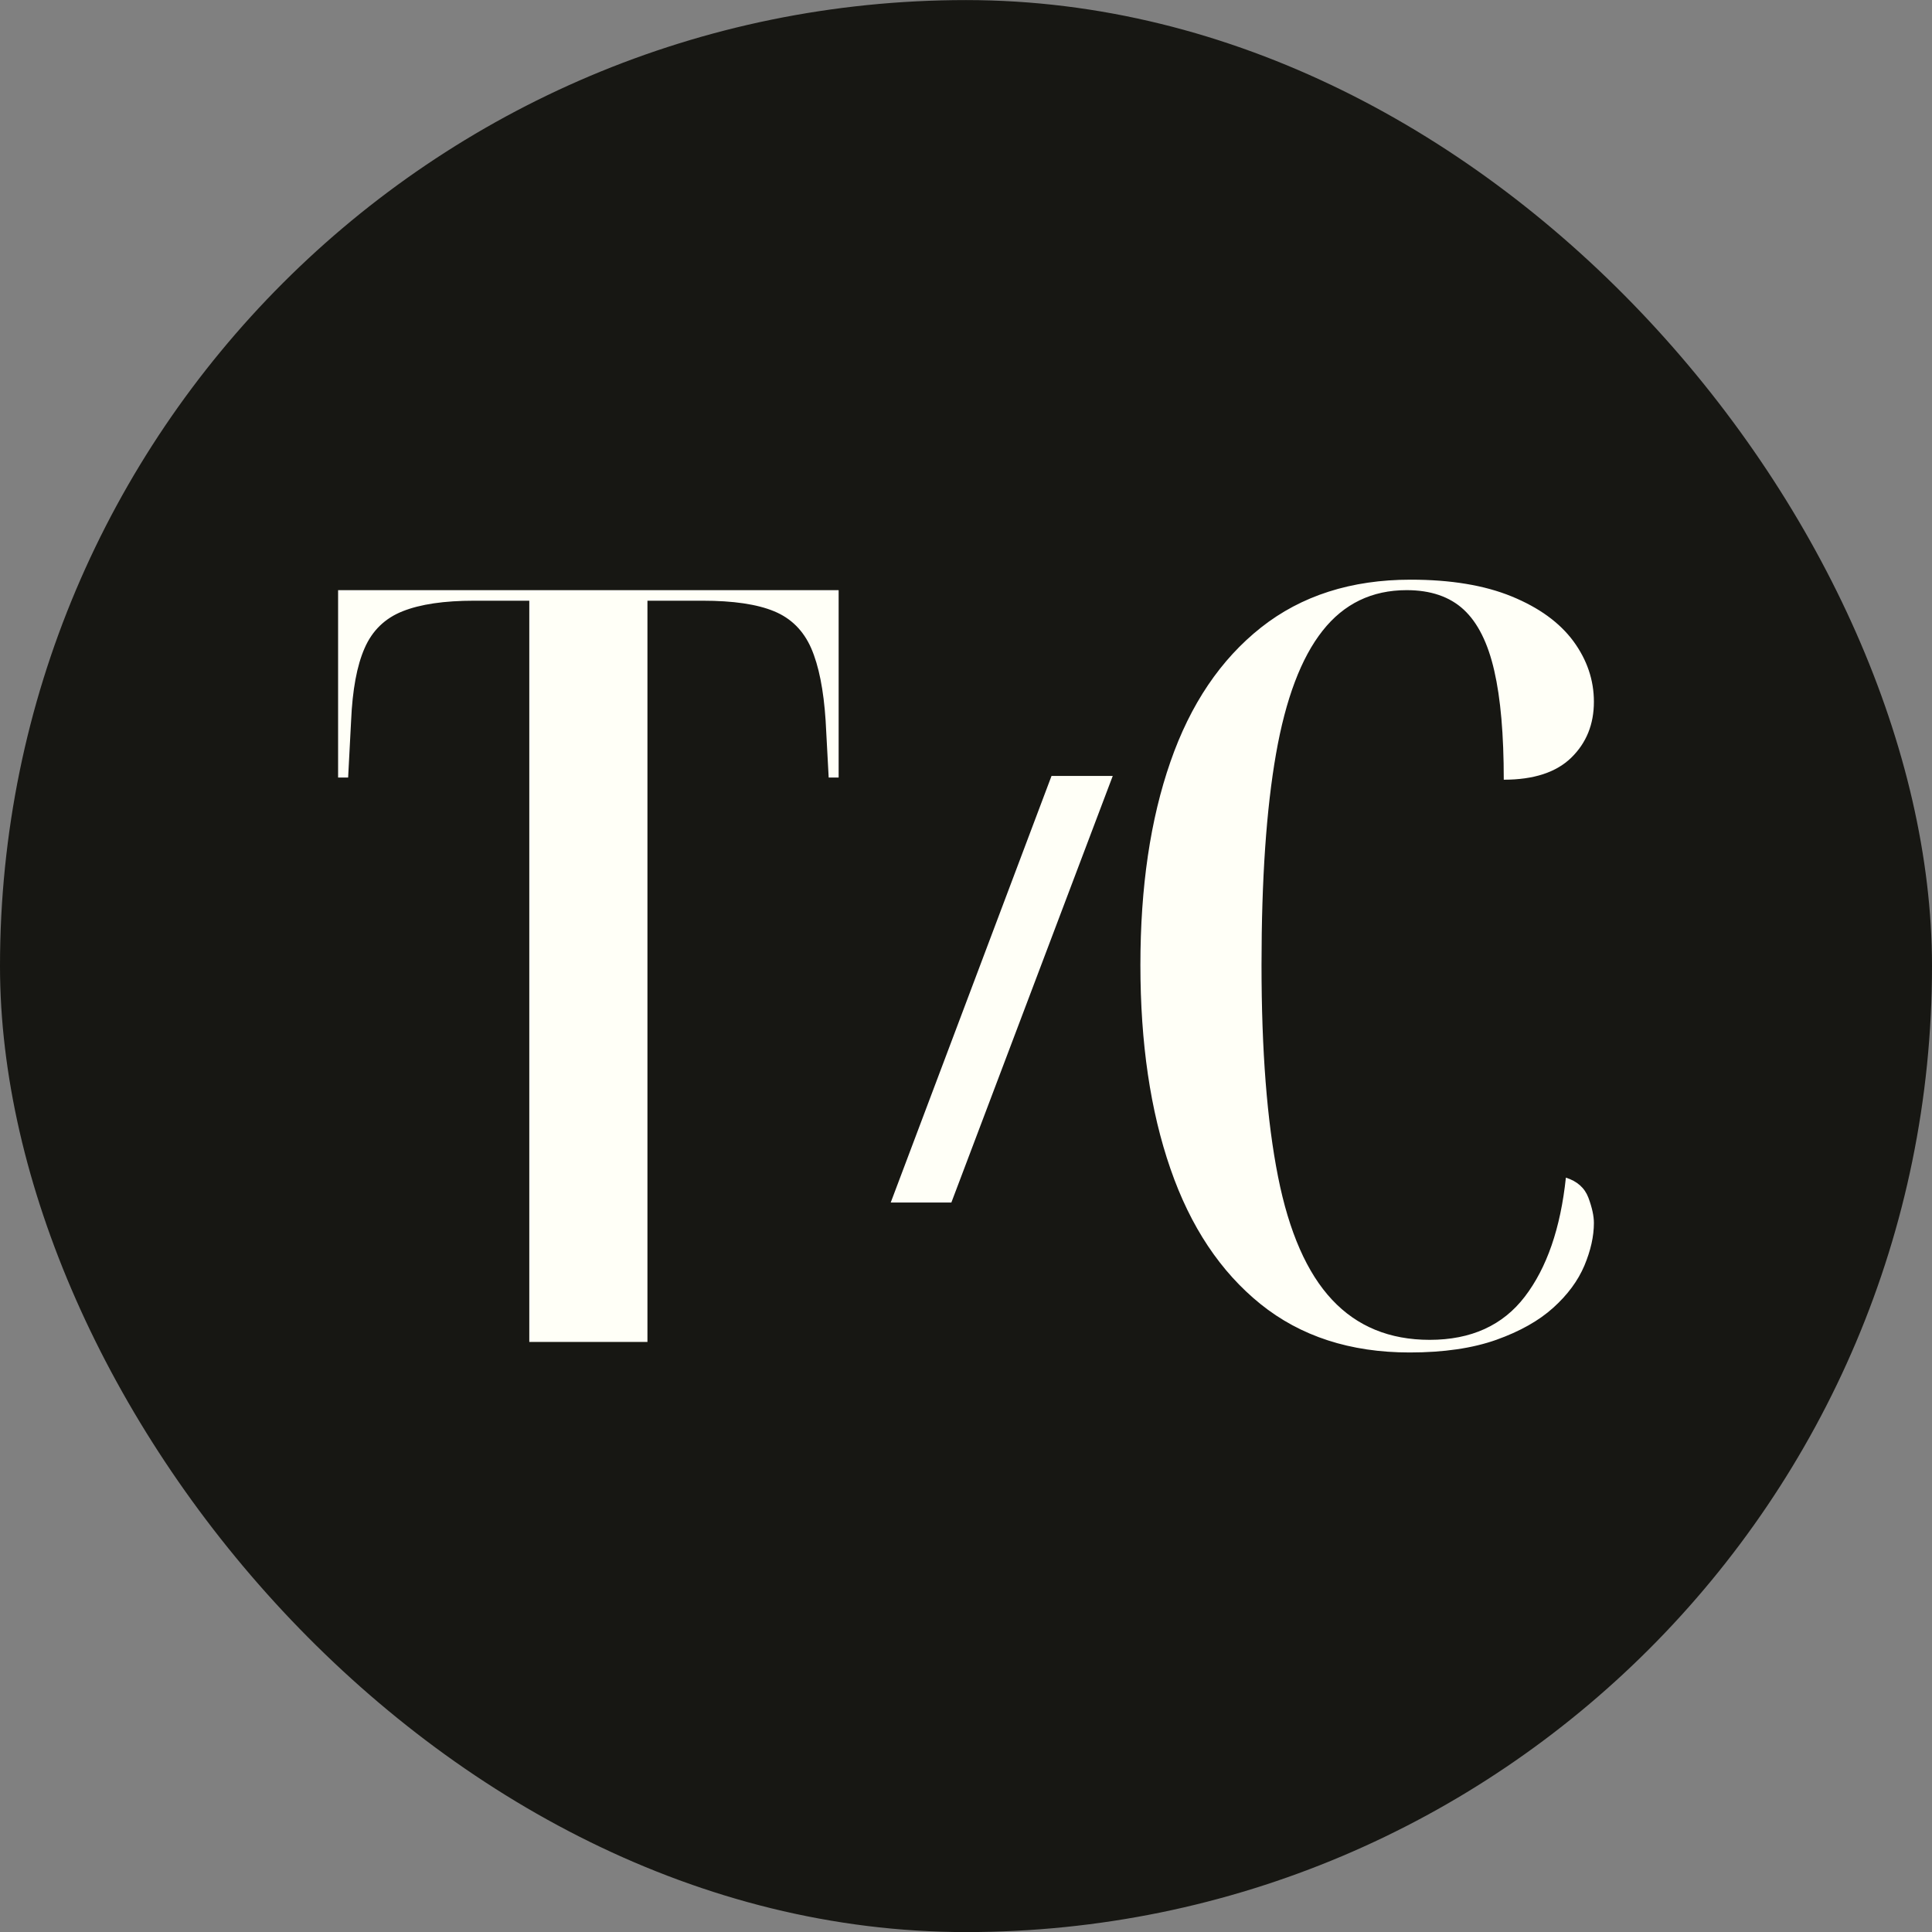 <svg width="26" height="26" viewBox="0 0 26 26" fill="none" xmlns="http://www.w3.org/2000/svg">
<rect x="0" y="0" width="26" height="26" fill="#808080" stroke="none"/>
<rect y="0.001" width="26" height="26" rx="13" fill="#171713"/>
<path d="M21.376 16.118C21.425 16.25 21.45 16.363 21.45 16.458C21.45 16.637 21.407 16.829 21.322 17.032C21.236 17.235 21.097 17.424 20.904 17.598C20.711 17.773 20.455 17.917 20.136 18.031C19.817 18.144 19.429 18.201 18.971 18.201C18.171 18.201 17.502 17.983 16.963 17.549C16.424 17.114 16.02 16.507 15.751 15.728C15.481 14.949 15.347 14.035 15.347 12.986C15.347 11.938 15.481 11.027 15.751 10.252C16.02 9.477 16.427 8.875 16.97 8.445C17.513 8.016 18.185 7.801 18.984 7.801C19.523 7.801 19.977 7.876 20.345 8.027C20.713 8.178 20.989 8.379 21.174 8.629C21.358 8.88 21.45 9.152 21.45 9.444C21.45 9.747 21.349 9.997 21.147 10.195C20.945 10.393 20.642 10.493 20.237 10.493C20.237 9.888 20.195 9.399 20.109 9.026C20.024 8.653 19.887 8.379 19.698 8.204C19.51 8.03 19.254 7.942 18.93 7.942C18.463 7.942 18.086 8.124 17.799 8.488C17.511 8.852 17.302 9.404 17.172 10.146C17.042 10.887 16.977 11.834 16.977 12.986C16.977 14.139 17.051 15.088 17.199 15.834C17.347 16.581 17.59 17.133 17.927 17.492C18.263 17.851 18.701 18.031 19.24 18.031C19.797 18.031 20.224 17.837 20.52 17.45C20.817 17.062 21.001 16.529 21.073 15.848C21.225 15.896 21.326 15.986 21.376 16.118ZM4.55 10.464H4.685L4.725 9.699C4.743 9.284 4.803 8.958 4.907 8.722C5.01 8.486 5.181 8.32 5.419 8.226C5.657 8.131 5.978 8.084 6.382 8.084H7.123V18.059H8.713V8.084H9.454C9.867 8.084 10.188 8.131 10.417 8.226C10.646 8.32 10.812 8.486 10.916 8.722C11.019 8.958 11.084 9.284 11.111 9.699L11.152 10.464H11.286V7.942H4.55V10.464ZM11.987 16.183H12.803L14.975 10.442H14.151L11.987 16.183Z" fill="#FFFFF7"/>
</svg>
